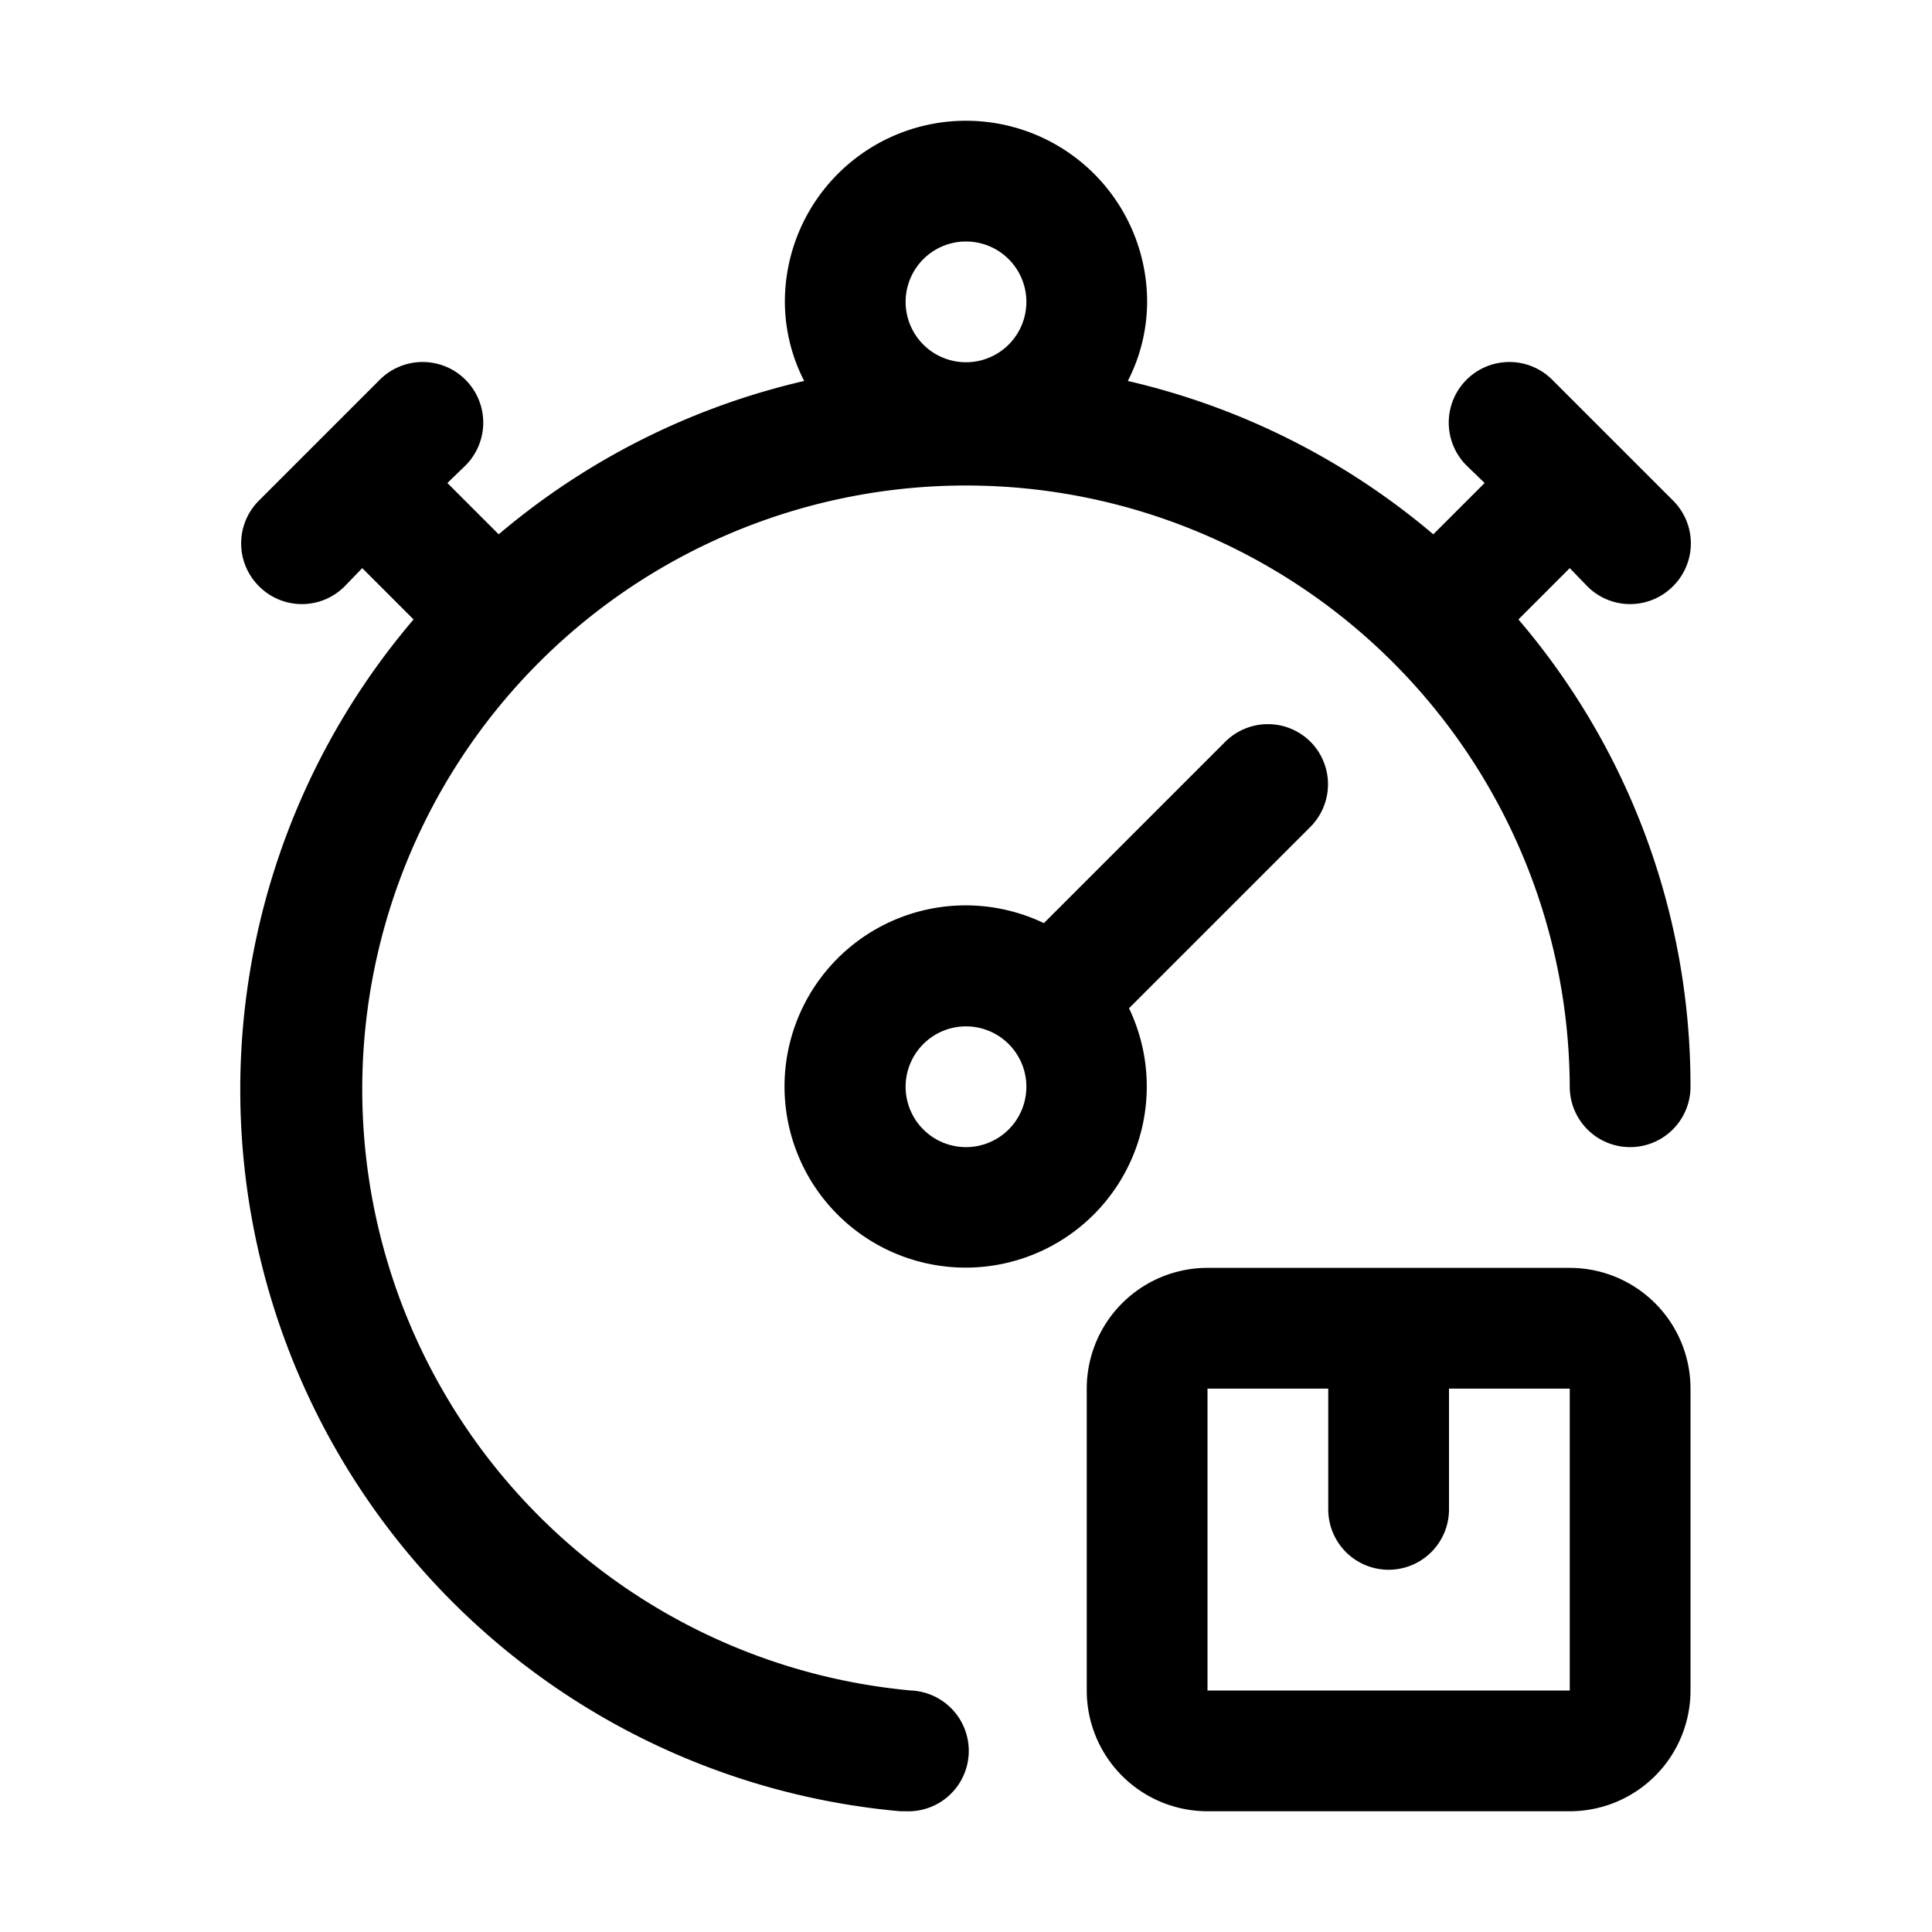 <svg viewBox="0 0 32 32" xmlns="http://www.w3.org/2000/svg"><g id="Layer_23" data-name="Layer 23"><path d="m26 21h-6a2 2 0 0 0 -2 2v5a2 2 0 0 0 2 2h6a2 2 0 0 0 2-2v-5a2 2 0 0 0 -2-2zm-6 7v-5h2v2a1 1 0 0 0 2 0v-2h2v5z"/><path d="m21.71 12.29a1 1 0 0 0 -1.42 0l-3 3a3 3 0 1 0 1.41 1.41l3-3a1 1 0 0 0 .01-1.41zm-5.71 6.71a1 1 0 1 1 1-1 1 1 0 0 1 -1 1z"/><path d="m26 9.41.29.3a1 1 0 0 0 1.42 0 1 1 0 0 0 0-1.42l-2-2a1 1 0 0 0 -1.42 1.42l.3.29-.85.85a12 12 0 0 0 -5.06-2.54 2.88 2.88 0 0 0 .32-1.31 3 3 0 0 0 -6 0 2.88 2.88 0 0 0 .32 1.31 12 12 0 0 0 -5.06 2.54l-.85-.85.3-.29a1 1 0 0 0 -1.42-1.42l-2 2a1 1 0 0 0 0 1.42 1 1 0 0 0 1.42 0l.29-.3.85.85a12 12 0 0 0 8.06 19.74h.09a1 1 0 0 0 .09-2 10 10 0 1 1 10.91-10 1 1 0 0 0 2 0 11.89 11.89 0 0 0 -2.85-7.74zm-11-4.41a1 1 0 1 1 1 1 1 1 0 0 1 -1-1z"/></g></svg>